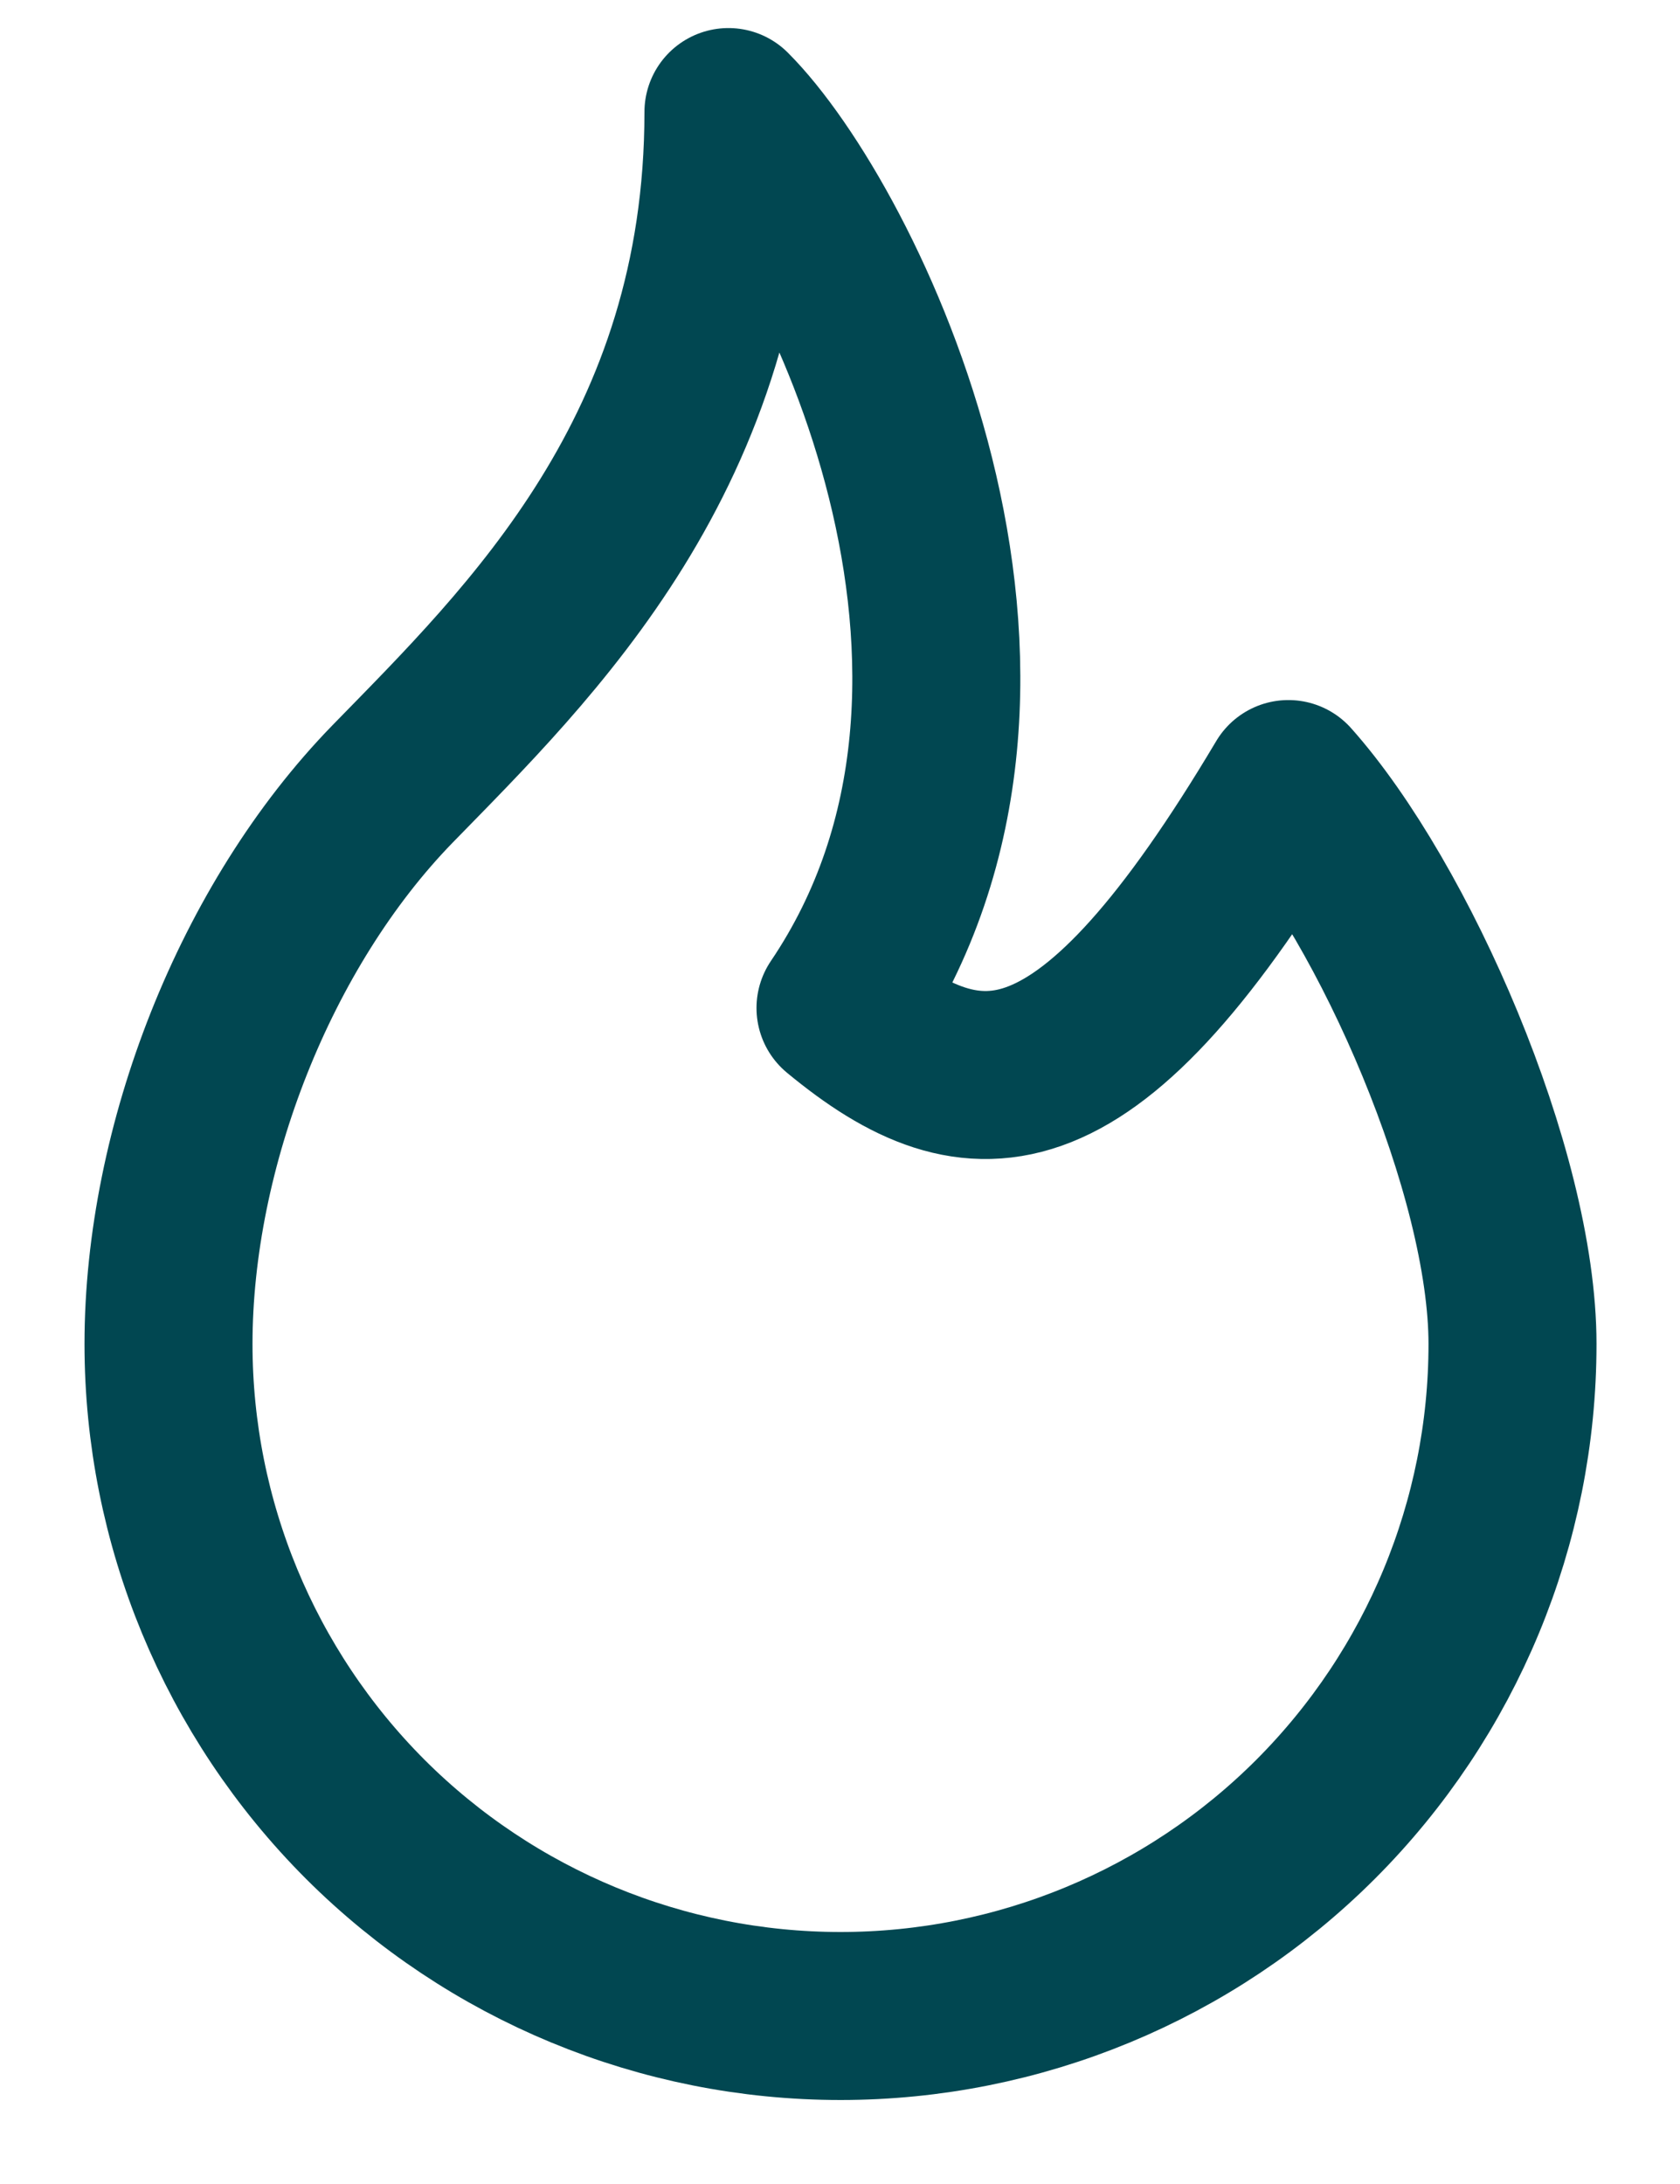 <svg width="10" height="13" viewBox="0 0 10 13" fill="none" xmlns="http://www.w3.org/2000/svg">
<path d="M5.003 6C6.336 4.027 5.003 1.334 4.336 0.667C4.336 2.692 3.154 3.828 2.336 4.667C1.519 5.507 1.003 6.827 1.003 8C1.003 9.061 1.424 10.078 2.174 10.829C2.925 11.579 3.942 12 5.003 12C6.064 12 7.081 11.579 7.831 10.829C8.581 10.078 9.003 9.061 9.003 8C9.003 6.979 8.299 5.374 7.669 4.667C6.479 6.667 5.809 6.667 5.003 6Z" stroke="#014751" stroke-width="1" stroke-linecap="round" stroke-linejoin="round"/>
</svg>
